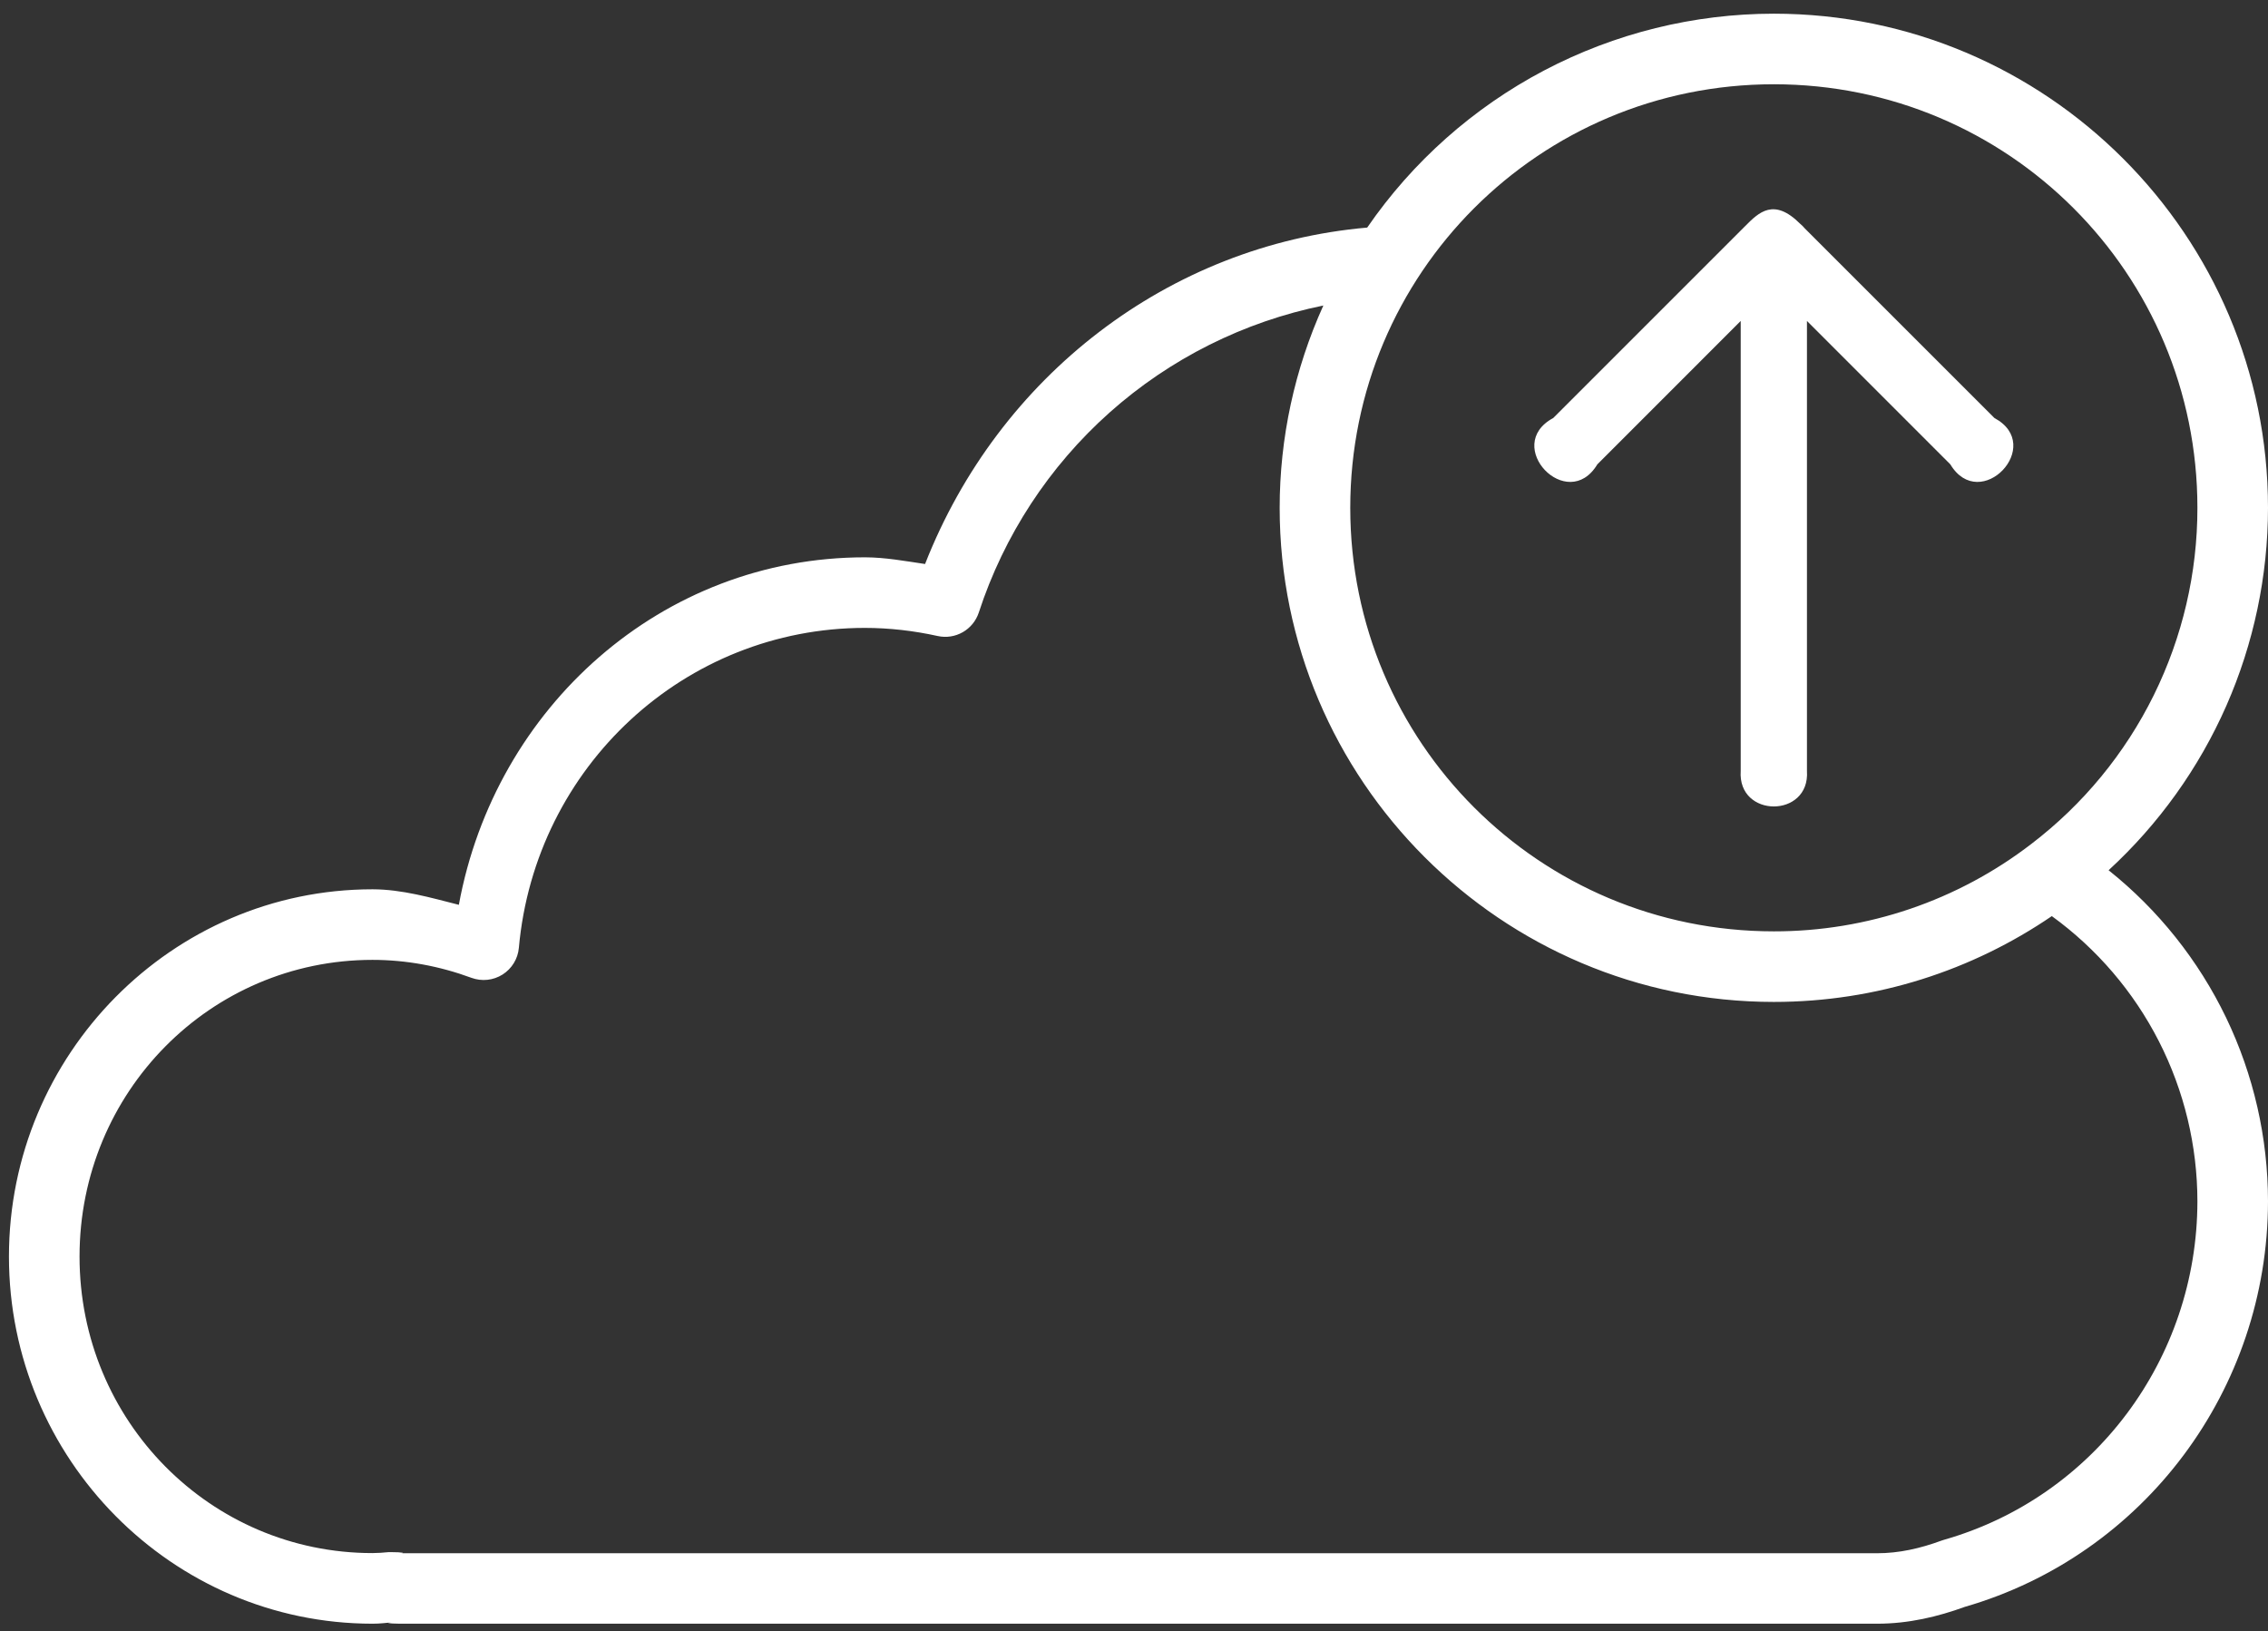 <svg width="57" height="41" viewBox="0 0 57 41" fill="none" xmlns="http://www.w3.org/2000/svg">
<rect x="0" y="0" width="57" height="41" fill="#333333" stroke="none"/>
<path fill-rule="evenodd" clip-rule="evenodd" d="M44.58 0.344C42.569 0.345 40.588 0.835 38.807 1.771C37.027 2.708 35.501 4.063 34.361 5.72C29.368 6.157 25.099 9.457 23.249 14.176C22.747 14.102 22.248 14.009 21.741 14.008C21.74 14.008 21.738 14.008 21.737 14.008C16.635 14.008 12.444 17.771 11.532 22.742C10.817 22.561 10.105 22.354 9.367 22.352C9.366 22.352 9.364 22.352 9.362 22.352C4.323 22.352 0.225 26.502 0.225 31.583C0.225 36.664 4.322 40.809 9.362 40.811C9.561 40.811 9.706 40.789 9.83 40.779C9.68 40.779 9.749 40.811 10.049 40.811H47.176C47.974 40.811 48.709 40.632 49.38 40.388C53.886 39.084 56.996 34.924 57 30.194C56.999 28.595 56.639 27.017 55.946 25.576C55.252 24.136 54.243 22.87 52.994 21.873C54.255 20.714 55.263 19.306 55.953 17.739C56.642 16.171 56.999 14.477 57 12.764C57 5.915 51.429 0.344 44.58 0.344ZM44.58 2.118C50.471 2.118 55.226 6.873 55.226 12.764C55.227 14.397 54.852 16.009 54.129 17.474C53.406 18.939 52.354 20.217 51.056 21.209C49.2 22.638 46.923 23.412 44.58 23.409C38.69 23.409 33.935 18.654 33.935 12.764C33.935 6.873 38.69 2.118 44.58 2.118ZM44.435 5.275C44.215 5.328 44.036 5.505 43.86 5.683L39.036 10.507C37.753 11.197 39.393 12.92 40.145 11.671L43.748 8.067V19.378C43.667 20.567 45.494 20.567 45.413 19.378V8.067L49.016 11.671C49.768 12.92 51.408 11.197 50.125 10.507L45.356 5.738C45.323 5.698 45.286 5.661 45.246 5.628C44.912 5.294 44.653 5.223 44.435 5.275ZM33.259 7.679C32.536 9.277 32.161 11.01 32.161 12.764C32.161 19.612 37.732 25.183 44.58 25.183C47.169 25.183 49.575 24.385 51.567 23.026C52.7 23.848 53.622 24.926 54.258 26.172C54.894 27.419 55.225 28.798 55.226 30.197C55.22 34.161 52.621 37.626 48.86 38.701C48.839 38.707 48.818 38.713 48.798 38.721C48.255 38.921 47.723 39.04 47.176 39.04H10.049C10.201 39.04 10.13 39.012 9.83 39.012C9.81 39.011 9.789 39.011 9.768 39.012C9.633 39.026 9.498 39.035 9.362 39.036C5.292 39.036 1.999 35.717 1.999 31.583C1.999 27.449 5.288 24.128 9.359 24.126C10.21 24.126 11.049 24.282 11.848 24.577C11.976 24.624 12.113 24.641 12.248 24.627C12.384 24.613 12.514 24.568 12.63 24.495C12.745 24.422 12.842 24.324 12.913 24.208C12.985 24.091 13.028 23.96 13.04 23.824C13.452 19.259 17.217 15.784 21.734 15.782C22.349 15.782 22.965 15.853 23.567 15.986C23.781 16.033 24.005 15.999 24.196 15.89C24.387 15.781 24.53 15.605 24.599 15.397C25.231 13.459 26.366 11.724 27.887 10.368C29.408 9.013 31.262 8.085 33.259 7.679Z" fill="white"/>
</svg>
